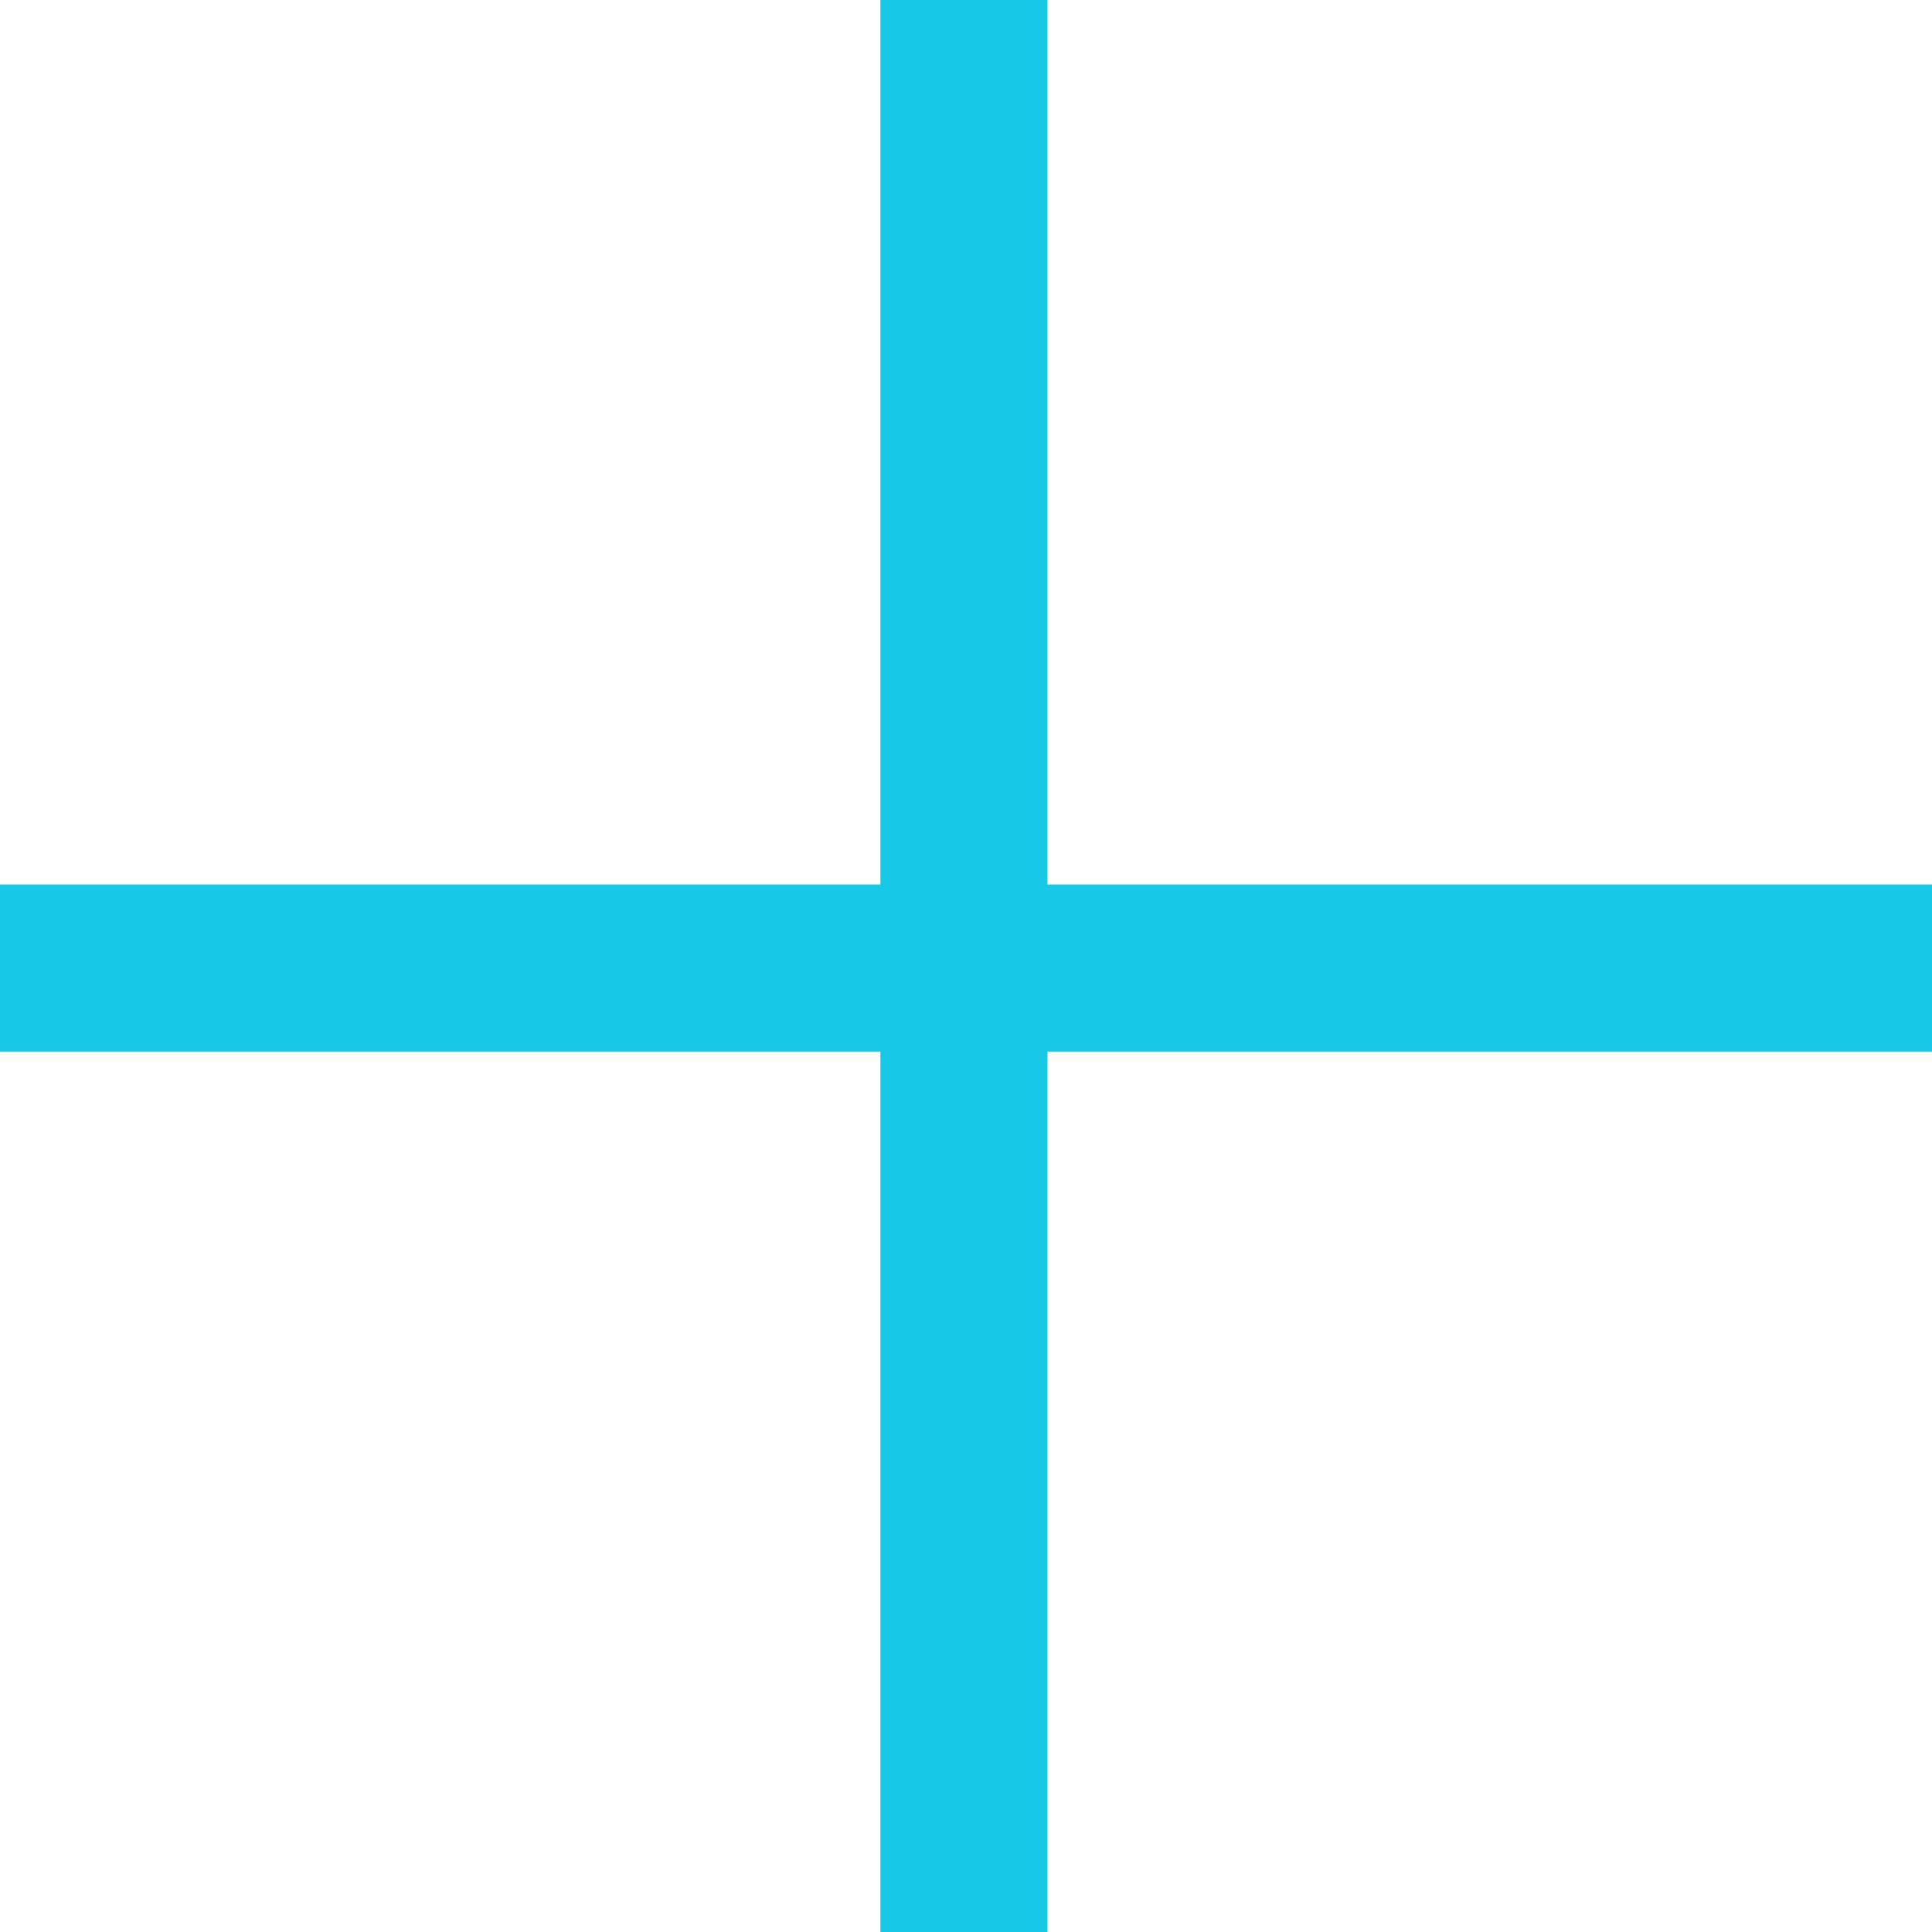 <svg xmlns="http://www.w3.org/2000/svg" width="20.338" height="20.338" viewBox="0 0 20.338 20.338">
  <path id="Path_171" data-name="Path 171" d="M12.653,23.762h9.311v1.759H12.653v9.268H10.894V25.521H1.626V23.762h9.268V14.451h1.759Z" transform="translate(-1.626 -14.451)" fill="#17c9e6"/>
</svg>
